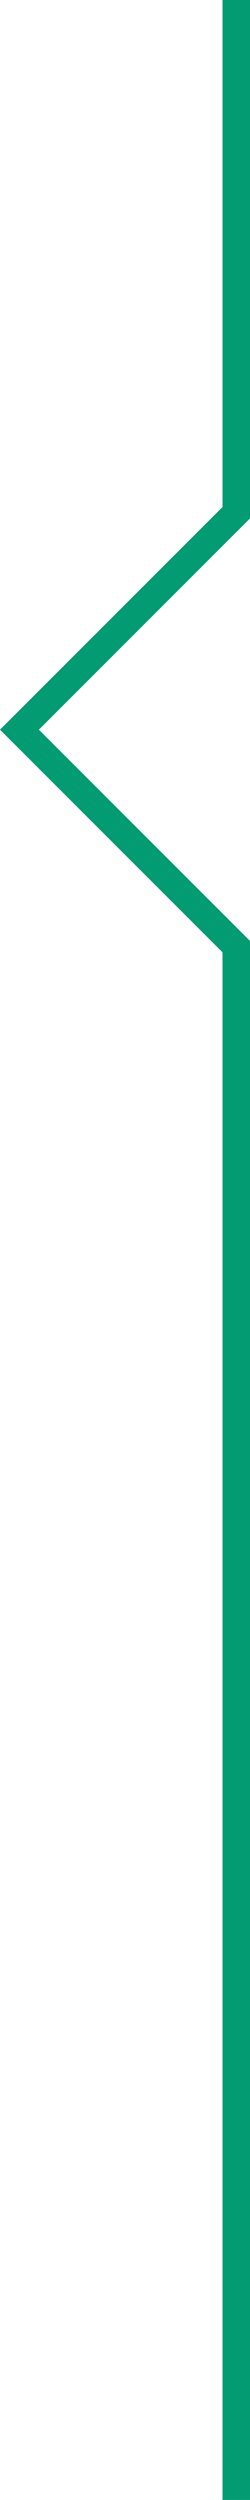 <svg xmlns="http://www.w3.org/2000/svg" width="27.283" height="272.661" viewBox="0 0 27.283 272.661">
  <path id="パス_327" data-name="パス 327" d="M11191.787,3173v55.922l-23.662,23.662,23.662,23.662v169.414" transform="translate(-11166.004 -3173)" fill="none" stroke="#029b72" stroke-width="3"/>
</svg>
